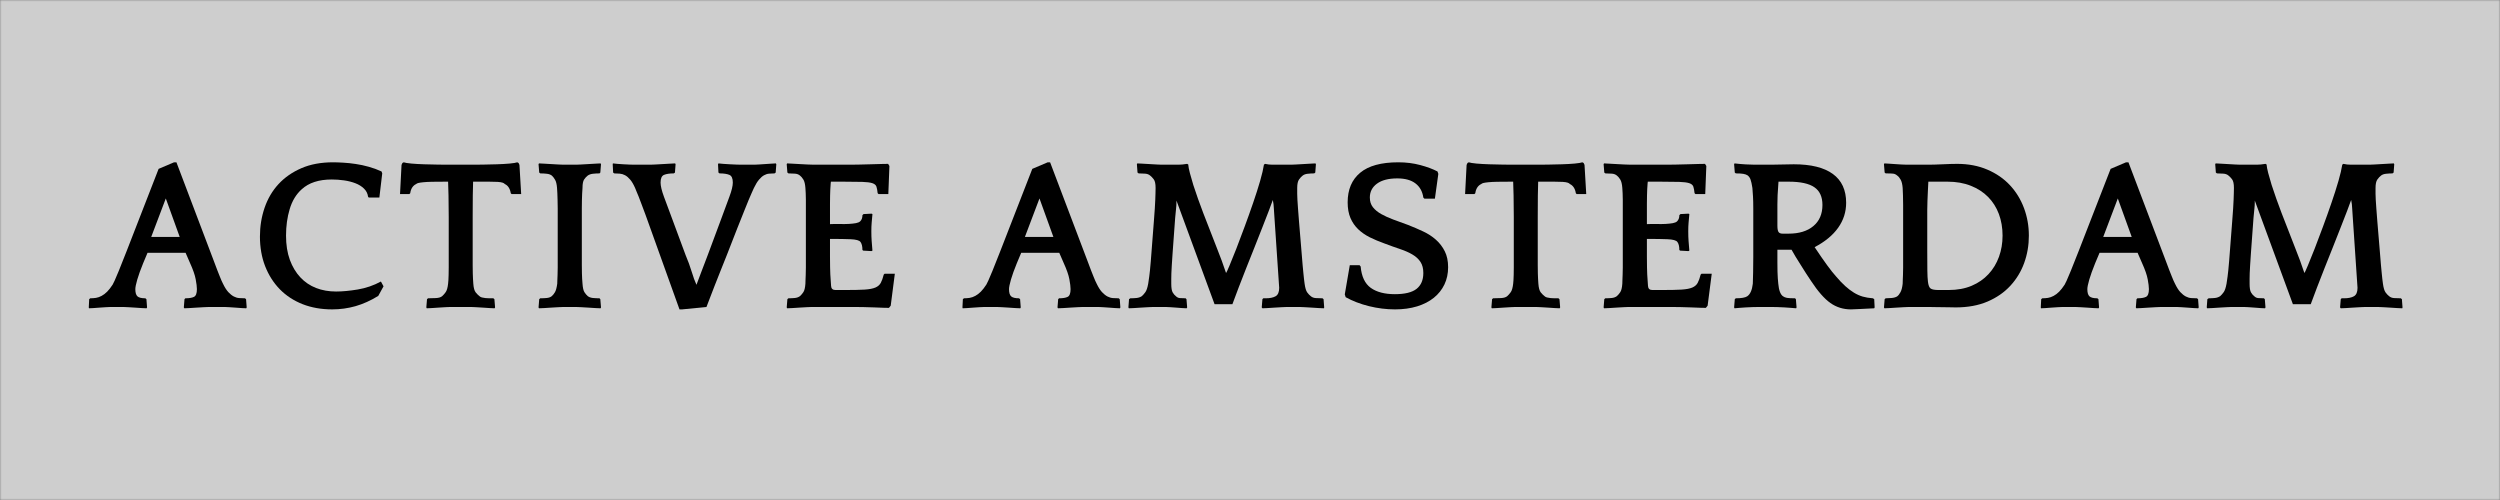 <svg version="1.2" preserveAspectRatio="xMidYMid meet" height="200" viewBox="0 0 750 150" zoomAndPan="magnify" width="1000" xmlns:xlink="http://www.w3.org/1999/xlink" xmlns="http://www.w3.org/2000/svg"><rect x="0" y="0" width="750" height="150" fill="#808080" stroke="none"/><defs><filter height="100%" id="13e95379ff" filterUnits="objectBoundingBox" width="100%" y="0%" x="0%"><feColorMatrix in="SourceGraphic" type="matrix" values="0 0 0 0 1 0 0 0 0 1 0 0 0 0 1 0 0 0 1 0"></feColorMatrix></filter><clipPath id="a7c87a54f7"><path d="M 7.629 -8.312 L 742.371 -8.312 C 744.395 -8.312 746.336 -7.508 747.766 -6.078 C 749.195 -4.645 750 -2.707 750 -0.68 L 750 150.812 C 750 152.836 749.195 154.777 747.766 156.207 C 746.336 157.641 744.395 158.441 742.371 158.441 L 7.629 158.441 C 5.605 158.441 3.664 157.641 2.234 156.207 C 0.805 154.777 0 152.836 0 150.812 L 0 -0.68 C 0 -2.707 0.805 -4.645 2.234 -6.078 C 3.664 -7.508 5.605 -8.312 7.629 -8.312 Z M 7.629 -8.312"></path></clipPath><clipPath id="a49f302dc5"><path d="M 0.02 0 L 750 0 L 750 150 L 0.02 150 Z M 0.02 0"></path></clipPath><clipPath id="a0f017db96"><path d="M 7.648 -8.312 L 742.352 -8.312 C 744.375 -8.312 746.316 -7.508 747.746 -6.078 C 749.176 -4.652 749.98 -2.715 749.98 -0.691 L 749.98 150.57 C 749.98 152.59 749.176 154.527 747.746 155.957 C 746.316 157.387 744.375 158.188 742.352 158.188 L 7.648 158.188 C 5.625 158.188 3.684 157.387 2.254 155.957 C 0.824 154.527 0.02 152.59 0.02 150.57 L 0.02 -0.691 C 0.02 -2.715 0.824 -4.652 2.254 -6.078 C 3.684 -7.508 5.625 -8.312 7.648 -8.312 Z M 7.648 -8.312"></path></clipPath><clipPath id="67cc746935"><rect height="150" y="0" width="750" x="0"></rect></clipPath></defs><g id="8ca9a26480"><g transform="matrix(1,0,0,1,0,-0)" mask="url(#1a7feec3d1)"><g clip-path="url(#67cc746935)"><g clip-path="url(#a7c87a54f7)" clip-rule="nonzero"><path d="M 0 -8.312 L 749.742 -8.312 L 749.742 158.441 L 0 158.441 Z M 0 -8.312" style="stroke:none;fill-rule:nonzero;fill:#ffffff;fill-opacity:1;"></path></g><g clip-path="url(#a49f302dc5)" clip-rule="nonzero"><g clip-path="url(#a0f017db96)" clip-rule="nonzero"><path transform="matrix(0.75,0,0,0.749,0.019,-8.311)" d="M 10.173 -0.002 L 989.777 -0.002 C 992.475 -0.002 995.063 1.073 996.97 2.982 C 998.876 4.886 999.949 7.473 999.949 10.175 L 999.949 212.155 C 999.949 214.852 998.876 217.439 996.97 219.348 C 995.063 221.257 992.475 222.327 989.777 222.327 L 10.173 222.327 C 7.475 222.327 4.886 221.257 2.98 219.348 C 1.074 217.439 0.001 214.852 0.001 212.155 L 0.001 10.175 C 0.001 7.473 1.074 4.886 2.98 2.982 C 4.886 1.073 7.475 -0.002 10.173 -0.002 Z M 10.173 -0.002" style="fill:none;stroke-width:4;stroke-linecap:butt;stroke-linejoin:miter;stroke:#ffffff;stroke-opacity:1;stroke-miterlimit:4;"></path></g></g></g><mask id="1a7feec3d1"><g filter="url(#13e95379ff)"><rect style="fill:#000000;fill-opacity:0.61;stroke:none;" height="150" y="0" width="750" x="0"></rect></g></mask></g><g style="fill:#000000;fill-opacity:1;"><g transform="translate(27.741, 92.097)"><path d="M 25.188 -43.406 L 36.422 -13.766 C 36.805 -12.68 37.148 -11.77 37.453 -11.031 C 37.766 -10.289 38.016 -9.66 38.203 -9.141 C 38.398 -8.617 38.578 -8.191 38.734 -7.859 C 38.891 -7.535 39.031 -7.242 39.156 -6.984 C 39.676 -5.898 40.207 -5.062 40.75 -4.469 C 41.301 -3.883 41.848 -3.445 42.391 -3.156 C 42.93 -2.875 43.484 -2.711 44.047 -2.672 C 44.617 -2.629 45.188 -2.609 45.75 -2.609 L 46.078 -2.344 L 46.266 0.125 L 46.141 0.391 C 45.836 0.391 45.379 0.367 44.766 0.328 C 44.16 0.285 43.531 0.238 42.875 0.188 C 42.227 0.145 41.609 0.102 41.016 0.062 C 40.43 0.02 39.988 0 39.688 0 L 34.922 0 C 34.609 0 34.102 0.02 33.406 0.062 C 32.719 0.102 31.992 0.145 31.234 0.188 C 30.473 0.238 29.742 0.285 29.047 0.328 C 28.348 0.367 27.848 0.391 27.547 0.391 L 27.406 0.125 L 27.609 -2.344 L 27.875 -2.609 C 29 -2.609 29.852 -2.75 30.438 -3.031 C 31.031 -3.312 31.328 -4.086 31.328 -5.359 C 31.328 -6.047 31.207 -7.031 30.969 -8.312 C 30.727 -9.602 30.172 -11.207 29.297 -13.125 L 27.938 -16.25 L 16.516 -16.25 L 15.203 -13.125 C 14.422 -11.207 13.832 -9.57 13.438 -8.219 C 13.051 -6.875 12.859 -5.922 12.859 -5.359 C 12.859 -4.305 13.07 -3.582 13.5 -3.188 C 13.938 -2.801 14.723 -2.609 15.859 -2.609 L 16.188 -2.344 L 16.375 0.125 L 16.25 0.391 C 15.945 0.391 15.469 0.367 14.812 0.328 C 14.164 0.285 13.484 0.238 12.766 0.188 C 12.047 0.145 11.359 0.102 10.703 0.062 C 10.047 0.02 9.566 0 9.266 0 L 5.422 0 C 5.109 0 4.645 0.02 4.031 0.062 C 3.426 0.102 2.797 0.145 2.141 0.188 C 1.492 0.238 0.875 0.285 0.281 0.328 C -0.301 0.367 -0.742 0.391 -1.047 0.391 L -1.109 0.125 L -0.984 -2.344 L -0.656 -2.609 C -0.082 -2.609 0.484 -2.648 1.047 -2.734 C 1.609 -2.828 2.172 -3.023 2.734 -3.328 C 3.305 -3.629 3.863 -4.051 4.406 -4.594 C 4.945 -5.145 5.5 -5.852 6.062 -6.719 C 6.195 -6.977 6.395 -7.379 6.656 -7.922 C 6.914 -8.473 7.328 -9.441 7.891 -10.828 C 8.461 -12.223 9.25 -14.203 10.25 -16.766 C 11.25 -19.336 12.578 -22.754 14.234 -27.016 L 19.844 -41.438 L 24.469 -43.406 Z M 17.625 -21.016 L 26.172 -21.016 L 22 -32.562 Z M 17.625 -21.016" style="stroke:none"></path></g></g><g style="fill:#000000;fill-opacity:1;"><g transform="translate(74.981, 92.097)"><path d="M 35.438 -33.094 C 35.312 -34.051 34.898 -34.863 34.203 -35.531 C 33.504 -36.207 32.645 -36.738 31.625 -37.125 C 30.602 -37.52 29.473 -37.805 28.234 -37.984 C 26.992 -38.16 25.766 -38.25 24.547 -38.25 C 20.672 -38.25 17.664 -37.27 15.531 -35.312 C 13.875 -33.832 12.676 -31.863 11.938 -29.406 C 11.195 -26.945 10.828 -24.281 10.828 -21.406 C 10.828 -18.664 11.207 -16.25 11.969 -14.156 C 12.738 -12.07 13.785 -10.32 15.109 -8.906 C 16.43 -7.488 18.004 -6.422 19.828 -5.703 C 21.66 -4.992 23.664 -4.641 25.844 -4.641 C 27.719 -4.641 29.883 -4.844 32.344 -5.25 C 34.801 -5.664 37.117 -6.461 39.297 -7.641 L 40.078 -6.203 L 38.5 -3.328 C 36.238 -1.93 33.969 -0.906 31.688 -0.25 C 29.406 0.395 27.066 0.719 24.672 0.719 C 21.41 0.719 18.453 0.195 15.797 -0.844 C 13.141 -1.895 10.863 -3.383 8.969 -5.312 C 7.082 -7.25 5.613 -9.555 4.562 -12.234 C 3.52 -14.91 3 -17.879 3 -21.141 C 3 -24.191 3.469 -27.078 4.406 -29.797 C 5.344 -32.516 6.734 -34.875 8.578 -36.875 C 10.43 -38.875 12.719 -40.461 15.438 -41.641 C 18.156 -42.816 21.32 -43.406 24.938 -43.406 C 25.801 -43.406 26.82 -43.367 28 -43.297 C 29.176 -43.234 30.414 -43.102 31.719 -42.906 C 33.02 -42.719 34.332 -42.438 35.656 -42.062 C 36.988 -41.695 38.266 -41.227 39.484 -40.656 L 39.688 -40.078 L 38.828 -32.828 L 35.641 -32.828 Z M 35.438 -33.094" style="stroke:none"></path></g></g><g style="fill:#000000;fill-opacity:1;"><g transform="translate(119.023, 92.097)"><path d="M 29.375 0.391 C 29.062 0.391 28.578 0.367 27.922 0.328 C 27.273 0.285 26.582 0.238 25.844 0.188 C 25.102 0.145 24.406 0.102 23.75 0.062 C 23.102 0.02 22.629 0 22.328 0 L 15.984 0 C 15.68 0 15.203 0.02 14.547 0.062 C 13.898 0.102 13.219 0.145 12.5 0.188 C 11.781 0.238 11.094 0.285 10.438 0.328 C 9.789 0.367 9.312 0.391 9 0.391 L 8.875 0.125 L 9.078 -2.344 L 9.391 -2.609 C 10.047 -2.609 10.816 -2.629 11.703 -2.672 C 12.598 -2.711 13.242 -2.91 13.641 -3.266 C 13.984 -3.566 14.328 -3.957 14.672 -4.438 C 15.023 -4.914 15.27 -5.766 15.406 -6.984 C 15.445 -7.285 15.477 -7.645 15.5 -8.062 C 15.52 -8.477 15.539 -8.988 15.562 -9.594 C 15.582 -10.195 15.594 -10.938 15.594 -11.812 C 15.594 -12.688 15.594 -13.773 15.594 -15.078 L 15.594 -27.016 C 15.594 -29.41 15.57 -31.539 15.531 -33.406 C 15.488 -35.281 15.445 -36.676 15.406 -37.594 L 14.688 -37.594 C 13.031 -37.594 11.656 -37.582 10.562 -37.562 C 9.477 -37.539 8.609 -37.492 7.953 -37.422 C 7.305 -37.359 6.816 -37.285 6.484 -37.203 C 6.16 -37.117 5.938 -37.008 5.812 -36.875 C 5.332 -36.656 4.938 -36.305 4.625 -35.828 C 4.32 -35.348 4.129 -34.785 4.047 -34.141 L 3.781 -33.875 L 0.984 -33.875 L 1.438 -42.625 L 1.703 -43.203 L 2.094 -43.406 C 2.438 -43.27 3.195 -43.145 4.375 -43.031 C 5.551 -42.926 6.832 -42.852 8.219 -42.812 C 9.613 -42.77 10.953 -42.738 12.234 -42.719 C 13.516 -42.695 14.441 -42.688 15.016 -42.688 L 23.234 -42.688 C 23.797 -42.688 24.719 -42.695 26 -42.719 C 27.289 -42.738 28.629 -42.77 30.016 -42.812 C 31.41 -42.852 32.695 -42.926 33.875 -43.031 C 35.051 -43.145 35.812 -43.27 36.156 -43.406 L 36.547 -43.203 L 36.812 -42.625 L 37.328 -33.875 L 34.453 -33.875 L 34.203 -34.141 C 34.109 -34.785 33.91 -35.348 33.609 -35.828 C 33.305 -36.305 32.914 -36.656 32.438 -36.875 C 32.301 -37.051 32.07 -37.191 31.75 -37.297 C 31.426 -37.41 30.938 -37.488 30.281 -37.531 C 29.625 -37.57 28.766 -37.594 27.703 -37.594 C 26.641 -37.594 25.281 -37.594 23.625 -37.594 L 22.906 -37.594 C 22.863 -36.551 22.832 -35.16 22.812 -33.422 C 22.789 -31.68 22.781 -29.566 22.781 -27.078 L 22.781 -16.375 C 22.781 -14.812 22.781 -13.539 22.781 -12.562 C 22.781 -11.582 22.789 -10.766 22.812 -10.109 C 22.832 -9.461 22.852 -8.91 22.875 -8.453 C 22.895 -7.992 22.926 -7.504 22.969 -6.984 C 23.062 -5.723 23.301 -4.852 23.688 -4.375 C 24.082 -3.895 24.453 -3.523 24.797 -3.266 C 24.973 -3.086 25.223 -2.953 25.547 -2.859 C 25.879 -2.773 26.238 -2.711 26.625 -2.672 C 27.02 -2.629 27.422 -2.609 27.828 -2.609 C 28.242 -2.609 28.629 -2.609 28.984 -2.609 L 29.297 -2.344 L 29.5 0.125 Z M 29.375 0.391" style="stroke:none"></path></g></g><g style="fill:#000000;fill-opacity:1;"><g transform="translate(158.955, 92.097)"><path d="M 21.344 -42.812 L 21.141 -40.328 L 20.891 -40.078 C 20.191 -40.078 19.535 -40.039 18.922 -39.969 C 18.316 -39.906 17.797 -39.723 17.359 -39.422 C 16.961 -39.117 16.602 -38.727 16.281 -38.25 C 15.957 -37.77 15.797 -36.922 15.797 -35.703 C 15.754 -35.086 15.719 -34.52 15.688 -34 C 15.664 -33.477 15.645 -32.867 15.625 -32.172 C 15.602 -31.473 15.594 -30.625 15.594 -29.625 C 15.594 -28.625 15.594 -27.344 15.594 -25.781 L 15.594 -16.375 C 15.594 -14.812 15.594 -13.539 15.594 -12.562 C 15.594 -11.582 15.602 -10.766 15.625 -10.109 C 15.645 -9.461 15.664 -8.91 15.688 -8.453 C 15.719 -7.992 15.754 -7.504 15.797 -6.984 C 15.879 -5.766 16.07 -4.914 16.375 -4.438 C 16.688 -3.957 17.016 -3.566 17.359 -3.266 C 17.754 -2.961 18.266 -2.773 18.891 -2.703 C 19.523 -2.641 20.191 -2.609 20.891 -2.609 L 21.141 -2.344 L 21.344 0.125 L 21.219 0.391 C 20.906 0.391 20.398 0.367 19.703 0.328 C 19.016 0.285 18.301 0.238 17.562 0.188 C 16.82 0.145 16.102 0.102 15.406 0.062 C 14.707 0.02 14.207 0 13.906 0 L 10.047 0 C 9.742 0 9.242 0.02 8.547 0.062 C 7.848 0.102 7.129 0.145 6.391 0.188 C 5.648 0.238 4.93 0.285 4.234 0.328 C 3.547 0.367 3.047 0.391 2.734 0.391 L 2.609 0.125 L 2.812 -2.344 L 3.125 -2.609 C 3.82 -2.609 4.484 -2.641 5.109 -2.703 C 5.742 -2.773 6.238 -2.961 6.594 -3.266 C 6.938 -3.566 7.25 -3.957 7.531 -4.438 C 7.82 -4.914 8.051 -5.766 8.219 -6.984 C 8.219 -7.285 8.227 -7.645 8.25 -8.062 C 8.27 -8.477 8.289 -8.988 8.312 -9.594 C 8.344 -10.195 8.359 -10.938 8.359 -11.812 C 8.359 -12.688 8.359 -13.773 8.359 -15.078 L 8.359 -25.719 C 8.359 -27.238 8.359 -28.52 8.359 -29.562 C 8.359 -30.602 8.344 -31.492 8.312 -32.234 C 8.289 -32.973 8.27 -33.602 8.25 -34.125 C 8.227 -34.656 8.195 -35.18 8.156 -35.703 C 8.07 -36.828 7.875 -37.648 7.562 -38.172 C 7.258 -38.703 6.938 -39.117 6.594 -39.422 C 6.195 -39.723 5.691 -39.906 5.078 -39.969 C 4.473 -40.039 3.82 -40.078 3.125 -40.078 L 2.812 -40.328 L 2.609 -42.812 L 2.734 -43.078 C 3.047 -43.078 3.547 -43.051 4.234 -43 C 4.93 -42.957 5.648 -42.914 6.391 -42.875 C 7.129 -42.832 7.848 -42.789 8.547 -42.75 C 9.242 -42.707 9.742 -42.688 10.047 -42.688 L 13.906 -42.688 C 14.207 -42.688 14.707 -42.707 15.406 -42.75 C 16.102 -42.789 16.82 -42.832 17.562 -42.875 C 18.301 -42.914 19.016 -42.957 19.703 -43 C 20.398 -43.051 20.906 -43.078 21.219 -43.078 Z M 21.344 -42.812" style="stroke:none"></path></g></g><g style="fill:#000000;fill-opacity:1;"><g transform="translate(184.533, 92.097)"><path d="M 19.312 0.719 L 9.141 -27.609 C 8.66 -28.91 8.254 -29.992 7.922 -30.859 C 7.598 -31.734 7.316 -32.473 7.078 -33.078 C 6.836 -33.691 6.629 -34.191 6.453 -34.578 C 6.285 -34.973 6.133 -35.348 6 -35.703 C 5.52 -36.785 5.031 -37.617 4.531 -38.203 C 4.031 -38.797 3.52 -39.234 3 -39.516 C 2.477 -39.797 1.945 -39.957 1.406 -40 C 0.863 -40.051 0.305 -40.078 -0.266 -40.078 L -0.594 -40.328 L -0.719 -42.812 L -0.656 -43.078 C -0.352 -43.035 0.086 -42.988 0.672 -42.938 C 1.266 -42.895 1.891 -42.852 2.547 -42.812 C 3.203 -42.77 3.832 -42.738 4.438 -42.719 C 5.051 -42.695 5.508 -42.688 5.812 -42.688 L 10.641 -42.688 C 10.941 -42.688 11.441 -42.707 12.141 -42.75 C 12.836 -42.789 13.566 -42.832 14.328 -42.875 C 15.086 -42.914 15.816 -42.957 16.516 -43 C 17.211 -43.051 17.711 -43.078 18.016 -43.078 L 18.141 -42.812 L 17.953 -40.328 L 17.625 -40.078 C 16.363 -40.078 15.383 -39.93 14.688 -39.641 C 13.988 -39.359 13.641 -38.586 13.641 -37.328 C 13.641 -36.328 13.973 -34.922 14.641 -33.109 C 15.316 -31.305 16.16 -29.035 17.172 -26.297 L 21.141 -15.594 C 21.879 -13.852 22.488 -12.188 22.969 -10.594 C 23.445 -9.008 23.926 -7.695 24.406 -6.656 C 24.758 -7.656 25.238 -8.926 25.844 -10.469 C 26.457 -12.02 27.109 -13.727 27.797 -15.594 L 31.781 -26.297 C 32.781 -29.035 33.617 -31.305 34.297 -33.109 C 34.973 -34.922 35.312 -36.328 35.312 -37.328 C 35.312 -38.586 34.961 -39.359 34.266 -39.641 C 33.566 -39.93 32.586 -40.078 31.328 -40.078 L 31 -40.328 L 30.875 -42.812 L 31 -43.078 C 31.301 -43.035 31.781 -42.988 32.438 -42.938 C 33.094 -42.895 33.766 -42.852 34.453 -42.812 C 35.148 -42.77 35.828 -42.738 36.484 -42.719 C 37.141 -42.695 37.617 -42.688 37.922 -42.688 L 41.766 -42.688 C 42.078 -42.688 42.523 -42.707 43.109 -42.75 C 43.691 -42.789 44.312 -42.832 44.969 -42.875 C 45.625 -42.914 46.254 -42.957 46.859 -43 C 47.473 -43.051 47.93 -43.078 48.234 -43.078 L 48.359 -42.812 L 48.172 -40.328 L 47.844 -40.078 C 47.27 -40.078 46.723 -40.051 46.203 -40 C 45.68 -39.957 45.172 -39.797 44.672 -39.516 C 44.172 -39.234 43.672 -38.797 43.172 -38.203 C 42.672 -37.617 42.16 -36.785 41.641 -35.703 C 41.555 -35.484 41.457 -35.266 41.344 -35.047 C 41.238 -34.828 41.086 -34.488 40.891 -34.031 C 40.691 -33.57 40.414 -32.93 40.062 -32.109 C 39.719 -31.285 39.266 -30.164 38.703 -28.75 C 38.141 -27.332 37.43 -25.555 36.578 -23.422 C 35.734 -21.297 34.723 -18.707 33.547 -15.656 C 32.941 -14.133 32.312 -12.555 31.656 -10.922 C 31 -9.297 30.391 -7.754 29.828 -6.297 C 29.266 -4.836 28.766 -3.539 28.328 -2.406 C 27.891 -1.281 27.582 -0.477 27.406 0 L 20.109 0.719 Z M 19.312 0.719" style="stroke:none"></path></g></g><g style="fill:#000000;fill-opacity:1;"><g transform="translate(233.404, 92.097)"><path d="M 21.406 -42.688 C 22.02 -42.688 22.922 -42.695 24.109 -42.719 C 25.305 -42.738 26.535 -42.77 27.797 -42.812 C 29.066 -42.852 30.203 -42.883 31.203 -42.906 C 32.203 -42.926 32.812 -42.938 33.031 -42.938 L 33.422 -42.297 L 33.094 -33.875 L 30.156 -33.875 L 29.891 -34.141 C 29.805 -34.961 29.688 -35.613 29.531 -36.094 C 29.375 -36.57 28.969 -36.922 28.312 -37.141 C 27.664 -37.359 26.656 -37.488 25.281 -37.531 C 23.914 -37.57 22.016 -37.594 19.578 -37.594 L 15.859 -37.594 L 15.797 -37 C 15.754 -36.395 15.719 -35.832 15.688 -35.312 C 15.664 -34.789 15.645 -34.18 15.625 -33.484 C 15.602 -32.785 15.594 -31.938 15.594 -30.938 C 15.594 -29.938 15.594 -28.648 15.594 -27.078 L 15.594 -24.859 C 16.645 -24.91 17.645 -24.922 18.594 -24.891 C 19.551 -24.867 20.441 -24.879 21.266 -24.922 C 22.098 -24.973 22.805 -25.051 23.391 -25.156 C 23.984 -25.27 24.41 -25.457 24.672 -25.719 C 25.109 -26.156 25.328 -26.766 25.328 -27.547 L 25.656 -27.875 L 28.062 -28 L 28.328 -27.875 C 28.234 -26.875 28.156 -26 28.094 -25.25 C 28.031 -24.508 28 -23.664 28 -22.719 C 28 -21.664 28.031 -20.691 28.094 -19.797 C 28.156 -18.91 28.234 -17.945 28.328 -16.906 L 28.062 -16.766 L 25.578 -16.906 L 25.328 -17.094 C 25.328 -18.188 25.129 -18.992 24.734 -19.516 C 24.391 -19.992 23.398 -20.266 21.766 -20.328 C 20.129 -20.391 18.312 -20.422 16.312 -20.422 L 15.594 -20.422 L 15.594 -15.078 C 15.594 -13.816 15.602 -12.77 15.625 -11.938 C 15.645 -11.113 15.664 -10.406 15.688 -9.812 C 15.719 -9.227 15.754 -8.676 15.797 -8.156 C 15.836 -7.633 15.879 -7.023 15.922 -6.328 C 15.961 -5.504 16.398 -5.094 17.234 -5.094 L 20.172 -5.094 C 22.648 -5.094 24.594 -5.133 26 -5.219 C 27.414 -5.312 28.492 -5.52 29.234 -5.844 C 29.973 -6.164 30.504 -6.629 30.828 -7.234 C 31.16 -7.848 31.457 -8.676 31.719 -9.719 L 31.984 -9.984 L 35.047 -9.984 L 33.812 -0.391 L 33.281 0.266 C 33.062 0.266 32.523 0.254 31.672 0.234 C 30.828 0.211 29.883 0.176 28.844 0.125 C 27.801 0.082 26.754 0.051 25.703 0.031 C 24.66 0.008 23.836 0 23.234 0 L 10.047 0 C 9.742 0 9.242 0.02 8.547 0.062 C 7.848 0.102 7.129 0.145 6.391 0.188 C 5.648 0.238 4.93 0.285 4.234 0.328 C 3.547 0.367 3.047 0.391 2.734 0.391 L 2.609 0.125 L 2.812 -2.344 L 3.125 -2.609 C 3.82 -2.609 4.473 -2.641 5.078 -2.703 C 5.691 -2.773 6.195 -2.961 6.594 -3.266 C 6.938 -3.566 7.27 -3.957 7.594 -4.438 C 7.926 -4.914 8.133 -5.766 8.219 -6.984 C 8.219 -7.285 8.227 -7.645 8.25 -8.062 C 8.27 -8.477 8.289 -8.988 8.312 -9.594 C 8.344 -10.195 8.359 -10.938 8.359 -11.812 C 8.359 -12.688 8.359 -13.773 8.359 -15.078 L 8.359 -25.719 C 8.359 -27.238 8.359 -28.52 8.359 -29.562 C 8.359 -30.602 8.359 -31.492 8.359 -32.234 C 8.359 -32.973 8.344 -33.602 8.312 -34.125 C 8.289 -34.656 8.258 -35.18 8.219 -35.703 C 8.133 -36.879 7.926 -37.727 7.594 -38.25 C 7.27 -38.77 6.938 -39.16 6.594 -39.422 C 6.195 -39.766 5.691 -39.957 5.078 -40 C 4.473 -40.051 3.82 -40.078 3.125 -40.078 L 2.812 -40.328 L 2.609 -42.812 L 2.734 -43.078 C 3.047 -43.078 3.547 -43.051 4.234 -43 C 4.93 -42.957 5.68 -42.914 6.484 -42.875 C 7.297 -42.832 8.082 -42.789 8.844 -42.75 C 9.602 -42.707 10.223 -42.688 10.703 -42.688 Z M 21.406 -42.688" style="stroke:none"></path></g></g><g style="fill:#000000;fill-opacity:1;"><g transform="translate(272.553, 92.097)"><path d="" style="stroke:none"></path></g></g><g style="fill:#000000;fill-opacity:1;"><g transform="translate(289.844, 92.097)"><path d="M 25.188 -43.406 L 36.422 -13.766 C 36.805 -12.68 37.148 -11.77 37.453 -11.031 C 37.766 -10.289 38.016 -9.66 38.203 -9.141 C 38.398 -8.617 38.578 -8.191 38.734 -7.859 C 38.891 -7.535 39.031 -7.242 39.156 -6.984 C 39.676 -5.898 40.207 -5.062 40.75 -4.469 C 41.301 -3.883 41.848 -3.445 42.391 -3.156 C 42.93 -2.875 43.484 -2.711 44.047 -2.672 C 44.617 -2.629 45.188 -2.609 45.75 -2.609 L 46.078 -2.344 L 46.266 0.125 L 46.141 0.391 C 45.836 0.391 45.379 0.367 44.766 0.328 C 44.16 0.285 43.531 0.238 42.875 0.188 C 42.227 0.145 41.609 0.102 41.016 0.062 C 40.43 0.02 39.988 0 39.688 0 L 34.922 0 C 34.609 0 34.102 0.02 33.406 0.062 C 32.719 0.102 31.992 0.145 31.234 0.188 C 30.473 0.238 29.742 0.285 29.047 0.328 C 28.348 0.367 27.848 0.391 27.547 0.391 L 27.406 0.125 L 27.609 -2.344 L 27.875 -2.609 C 29 -2.609 29.852 -2.75 30.438 -3.031 C 31.031 -3.312 31.328 -4.086 31.328 -5.359 C 31.328 -6.047 31.207 -7.031 30.969 -8.312 C 30.727 -9.602 30.172 -11.207 29.297 -13.125 L 27.938 -16.25 L 16.516 -16.25 L 15.203 -13.125 C 14.422 -11.207 13.832 -9.57 13.438 -8.219 C 13.051 -6.875 12.859 -5.922 12.859 -5.359 C 12.859 -4.305 13.07 -3.582 13.5 -3.188 C 13.938 -2.801 14.723 -2.609 15.859 -2.609 L 16.188 -2.344 L 16.375 0.125 L 16.25 0.391 C 15.945 0.391 15.469 0.367 14.812 0.328 C 14.164 0.285 13.484 0.238 12.766 0.188 C 12.047 0.145 11.359 0.102 10.703 0.062 C 10.047 0.02 9.566 0 9.266 0 L 5.422 0 C 5.109 0 4.645 0.02 4.031 0.062 C 3.426 0.102 2.797 0.145 2.141 0.188 C 1.492 0.238 0.875 0.285 0.281 0.328 C -0.301 0.367 -0.742 0.391 -1.047 0.391 L -1.109 0.125 L -0.984 -2.344 L -0.656 -2.609 C -0.082 -2.609 0.484 -2.648 1.047 -2.734 C 1.609 -2.828 2.172 -3.023 2.734 -3.328 C 3.305 -3.629 3.863 -4.051 4.406 -4.594 C 4.945 -5.145 5.5 -5.852 6.062 -6.719 C 6.195 -6.977 6.395 -7.379 6.656 -7.922 C 6.914 -8.473 7.328 -9.441 7.891 -10.828 C 8.461 -12.223 9.25 -14.203 10.25 -16.766 C 11.25 -19.336 12.578 -22.754 14.234 -27.016 L 19.844 -41.438 L 24.469 -43.406 Z M 17.625 -21.016 L 26.172 -21.016 L 22 -32.562 Z M 17.625 -21.016" style="stroke:none"></path></g></g><g style="fill:#000000;fill-opacity:1;"><g transform="translate(337.084, 92.097)"><path d="M 60.109 0.391 C 59.805 0.391 59.305 0.367 58.609 0.328 C 57.91 0.285 57.191 0.238 56.453 0.188 C 55.711 0.145 54.992 0.102 54.297 0.062 C 53.598 0.02 53.098 0 52.797 0 L 48.953 0 C 48.648 0 48.148 0.02 47.453 0.062 C 46.754 0.102 46.035 0.145 45.297 0.188 C 44.555 0.238 43.836 0.285 43.141 0.328 C 42.441 0.367 41.941 0.391 41.641 0.391 L 41.438 0.125 L 41.641 -2.344 L 41.906 -2.609 L 42.625 -2.609 C 43.883 -2.609 44.875 -2.812 45.594 -3.219 C 46.312 -3.633 46.672 -4.477 46.672 -5.75 L 45.234 -27.078 C 45.141 -28.086 45.082 -28.961 45.062 -29.703 C 45.039 -30.441 44.941 -31.242 44.766 -32.109 C 44.504 -31.328 44.094 -30.219 43.531 -28.781 C 42.969 -27.344 42.328 -25.695 41.609 -23.844 C 40.891 -22 40.113 -20.031 39.281 -17.938 C 38.457 -15.852 37.629 -13.773 36.797 -11.703 C 35.973 -9.641 35.203 -7.66 34.484 -5.766 C 33.773 -3.879 33.16 -2.238 32.641 -0.844 L 27.281 -0.844 L 15.859 -31.922 C 15.859 -30.867 15.812 -30.004 15.719 -29.328 C 15.633 -28.66 15.551 -27.805 15.469 -26.766 L 14.688 -16.062 C 14.594 -14.625 14.516 -13.438 14.453 -12.5 C 14.391 -11.562 14.348 -10.766 14.328 -10.109 C 14.305 -9.461 14.297 -8.898 14.297 -8.422 C 14.297 -7.941 14.297 -7.461 14.297 -6.984 C 14.297 -5.723 14.438 -4.852 14.719 -4.375 C 15 -3.895 15.312 -3.523 15.656 -3.266 C 16.008 -2.91 16.414 -2.711 16.875 -2.672 C 17.332 -2.629 17.906 -2.609 18.594 -2.609 L 18.859 -2.344 L 19.062 0.125 L 18.922 0.391 C 18.617 0.391 18.172 0.367 17.578 0.328 C 16.992 0.285 16.395 0.238 15.781 0.188 C 15.176 0.145 14.582 0.102 14 0.062 C 13.414 0.02 12.969 0 12.656 0 L 8.812 0 C 8.508 0 8.02 0.02 7.344 0.062 C 6.664 0.102 5.945 0.145 5.188 0.188 C 4.426 0.238 3.707 0.285 3.031 0.328 C 2.352 0.367 1.863 0.391 1.562 0.391 L 1.438 0.125 L 1.625 -2.344 L 2.016 -2.609 C 2.672 -2.609 3.301 -2.641 3.906 -2.703 C 4.52 -2.773 5.047 -2.961 5.484 -3.266 C 5.828 -3.566 6.172 -3.957 6.516 -4.438 C 6.867 -4.914 7.156 -5.766 7.375 -6.984 C 7.457 -7.504 7.562 -8.219 7.688 -9.125 C 7.82 -10.039 7.977 -11.586 8.156 -13.766 L 9.078 -25.719 C 9.203 -27.238 9.297 -28.52 9.359 -29.562 C 9.43 -30.602 9.477 -31.492 9.5 -32.234 C 9.52 -32.973 9.539 -33.602 9.562 -34.125 C 9.582 -34.656 9.594 -35.18 9.594 -35.703 C 9.594 -36.961 9.406 -37.832 9.031 -38.312 C 8.664 -38.789 8.312 -39.16 7.969 -39.422 C 7.57 -39.766 7.066 -39.957 6.453 -40 C 5.848 -40.051 5.195 -40.078 4.5 -40.078 L 4.172 -40.328 L 3.984 -42.812 L 4.109 -43.078 C 4.41 -43.078 4.91 -43.051 5.609 -43 C 6.305 -42.957 7.023 -42.914 7.766 -42.875 C 8.504 -42.832 9.223 -42.789 9.922 -42.75 C 10.617 -42.707 11.117 -42.688 11.422 -42.688 L 16.453 -42.688 C 16.754 -42.688 17.156 -42.707 17.656 -42.75 C 18.156 -42.789 18.625 -42.852 19.062 -42.938 L 19.391 -42.75 C 19.43 -42.133 19.594 -41.285 19.875 -40.203 C 20.156 -39.117 20.5 -37.922 20.906 -36.609 C 21.32 -35.305 21.789 -33.926 22.312 -32.469 C 22.844 -31.008 23.367 -29.582 23.891 -28.188 L 28 -17.625 C 28.477 -16.445 28.957 -15.203 29.438 -13.891 C 29.914 -12.586 30.348 -11.352 30.734 -10.188 C 30.867 -10.352 31.219 -11.109 31.781 -12.453 C 32.352 -13.805 33.031 -15.484 33.812 -17.484 C 34.594 -19.492 35.426 -21.703 36.312 -24.109 C 37.207 -26.523 38.055 -28.906 38.859 -31.25 C 39.672 -33.602 40.367 -35.789 40.953 -37.812 C 41.535 -39.844 41.914 -41.469 42.094 -42.688 L 42.422 -42.938 C 42.766 -42.852 43.133 -42.789 43.531 -42.75 C 43.926 -42.707 44.297 -42.688 44.641 -42.688 L 50.25 -42.688 C 50.562 -42.688 51.062 -42.707 51.75 -42.75 C 52.445 -42.789 53.164 -42.832 53.906 -42.875 C 54.645 -42.914 55.363 -42.957 56.062 -43 C 56.758 -43.051 57.258 -43.078 57.562 -43.078 L 57.688 -42.812 L 57.5 -40.328 L 57.172 -40.078 C 56.516 -40.078 55.867 -40.039 55.234 -39.969 C 54.609 -39.906 54.102 -39.723 53.719 -39.422 C 53.363 -39.16 53 -38.77 52.625 -38.25 C 52.258 -37.727 52.078 -36.879 52.078 -35.703 C 52.078 -35.086 52.078 -34.52 52.078 -34 C 52.078 -33.477 52.098 -32.867 52.141 -32.172 C 52.191 -31.473 52.25 -30.625 52.312 -29.625 C 52.375 -28.625 52.473 -27.344 52.609 -25.781 L 53.391 -16.375 C 53.516 -14.812 53.617 -13.539 53.703 -12.562 C 53.797 -11.582 53.875 -10.766 53.938 -10.109 C 54.008 -9.461 54.066 -8.91 54.109 -8.453 C 54.148 -7.992 54.211 -7.504 54.297 -6.984 C 54.473 -5.723 54.734 -4.852 55.078 -4.375 C 55.43 -3.895 55.781 -3.523 56.125 -3.266 C 56.52 -2.91 57.031 -2.711 57.656 -2.672 C 58.289 -2.629 58.957 -2.609 59.656 -2.609 L 59.984 -2.344 L 60.172 0.125 Z M 60.109 0.391" style="stroke:none"></path></g></g><g style="fill:#000000;fill-opacity:1;"><g transform="translate(400.374, 92.097)"><path d="M 10.578 -32.828 C 10.578 -31.691 10.879 -30.734 11.484 -29.953 C 12.098 -29.172 12.926 -28.484 13.969 -27.891 C 15.008 -27.305 16.223 -26.754 17.609 -26.234 C 19.004 -25.711 20.488 -25.172 22.062 -24.609 C 23.625 -23.992 25.125 -23.348 26.562 -22.672 C 28 -22.004 29.27 -21.18 30.375 -20.203 C 31.488 -19.223 32.379 -18.066 33.047 -16.734 C 33.723 -15.41 34.062 -13.812 34.062 -11.938 C 34.062 -10.031 33.691 -8.301 32.953 -6.75 C 32.211 -5.207 31.156 -3.879 29.781 -2.766 C 28.414 -1.66 26.742 -0.801 24.766 -0.188 C 22.785 0.414 20.578 0.719 18.141 0.719 C 15.535 0.719 12.926 0.395 10.312 -0.25 C 7.695 -0.906 5.367 -1.801 3.328 -2.938 L 3.062 -3.781 L 4.562 -12.531 L 7.5 -12.531 L 7.828 -12.141 C 8.086 -9.141 9.098 -7.004 10.859 -5.734 C 12.629 -4.473 15.035 -3.844 18.078 -3.844 C 21.078 -3.844 23.25 -4.375 24.594 -5.438 C 25.945 -6.508 26.625 -8.094 26.625 -10.188 C 26.625 -11.531 26.344 -12.633 25.781 -13.5 C 25.219 -14.375 24.422 -15.113 23.391 -15.719 C 22.367 -16.332 21.141 -16.879 19.703 -17.359 C 18.273 -17.836 16.691 -18.406 14.953 -19.062 C 13.379 -19.625 11.914 -20.238 10.562 -20.906 C 9.219 -21.582 8.055 -22.391 7.078 -23.328 C 6.098 -24.266 5.328 -25.383 4.766 -26.688 C 4.203 -28 3.922 -29.566 3.922 -31.391 C 3.922 -35.223 5.172 -38.18 7.672 -40.266 C 10.172 -42.359 13.988 -43.406 19.125 -43.406 C 21.469 -43.406 23.66 -43.129 25.703 -42.578 C 27.754 -42.035 29.477 -41.395 30.875 -40.656 L 31.125 -39.938 L 30.094 -32.5 L 26.953 -32.5 L 26.625 -32.828 C 26.363 -34.648 25.582 -36.062 24.281 -37.062 C 22.977 -38.07 21.148 -38.578 18.797 -38.578 C 16.18 -38.578 14.156 -38.051 12.719 -37 C 11.289 -35.957 10.578 -34.566 10.578 -32.828 Z M 10.578 -32.828" style="stroke:none"></path></g></g><g style="fill:#000000;fill-opacity:1;"><g transform="translate(438.544, 92.097)"><path d="M 29.375 0.391 C 29.062 0.391 28.578 0.367 27.922 0.328 C 27.273 0.285 26.582 0.238 25.844 0.188 C 25.102 0.145 24.406 0.102 23.75 0.062 C 23.102 0.02 22.629 0 22.328 0 L 15.984 0 C 15.68 0 15.203 0.02 14.547 0.062 C 13.898 0.102 13.219 0.145 12.5 0.188 C 11.781 0.238 11.094 0.285 10.438 0.328 C 9.789 0.367 9.312 0.391 9 0.391 L 8.875 0.125 L 9.078 -2.344 L 9.391 -2.609 C 10.047 -2.609 10.816 -2.629 11.703 -2.672 C 12.598 -2.711 13.242 -2.91 13.641 -3.266 C 13.984 -3.566 14.328 -3.957 14.672 -4.438 C 15.023 -4.914 15.27 -5.766 15.406 -6.984 C 15.445 -7.285 15.477 -7.645 15.5 -8.062 C 15.52 -8.477 15.539 -8.988 15.562 -9.594 C 15.582 -10.195 15.594 -10.938 15.594 -11.812 C 15.594 -12.688 15.594 -13.773 15.594 -15.078 L 15.594 -27.016 C 15.594 -29.41 15.57 -31.539 15.531 -33.406 C 15.488 -35.281 15.445 -36.676 15.406 -37.594 L 14.688 -37.594 C 13.031 -37.594 11.656 -37.582 10.562 -37.562 C 9.477 -37.539 8.609 -37.492 7.953 -37.422 C 7.305 -37.359 6.816 -37.285 6.484 -37.203 C 6.16 -37.117 5.938 -37.008 5.812 -36.875 C 5.332 -36.656 4.938 -36.305 4.625 -35.828 C 4.32 -35.348 4.129 -34.785 4.047 -34.141 L 3.781 -33.875 L 0.984 -33.875 L 1.438 -42.625 L 1.703 -43.203 L 2.094 -43.406 C 2.438 -43.27 3.195 -43.145 4.375 -43.031 C 5.551 -42.926 6.832 -42.852 8.219 -42.812 C 9.613 -42.77 10.953 -42.738 12.234 -42.719 C 13.516 -42.695 14.441 -42.688 15.016 -42.688 L 23.234 -42.688 C 23.797 -42.688 24.719 -42.695 26 -42.719 C 27.289 -42.738 28.629 -42.77 30.016 -42.812 C 31.41 -42.852 32.695 -42.926 33.875 -43.031 C 35.051 -43.145 35.812 -43.27 36.156 -43.406 L 36.547 -43.203 L 36.812 -42.625 L 37.328 -33.875 L 34.453 -33.875 L 34.203 -34.141 C 34.109 -34.785 33.91 -35.348 33.609 -35.828 C 33.305 -36.305 32.914 -36.656 32.438 -36.875 C 32.301 -37.051 32.07 -37.191 31.75 -37.297 C 31.426 -37.41 30.938 -37.488 30.281 -37.531 C 29.625 -37.57 28.766 -37.594 27.703 -37.594 C 26.641 -37.594 25.281 -37.594 23.625 -37.594 L 22.906 -37.594 C 22.863 -36.551 22.832 -35.16 22.812 -33.422 C 22.789 -31.68 22.781 -29.566 22.781 -27.078 L 22.781 -16.375 C 22.781 -14.812 22.781 -13.539 22.781 -12.562 C 22.781 -11.582 22.789 -10.766 22.812 -10.109 C 22.832 -9.461 22.852 -8.91 22.875 -8.453 C 22.895 -7.992 22.926 -7.504 22.969 -6.984 C 23.062 -5.723 23.301 -4.852 23.688 -4.375 C 24.082 -3.895 24.453 -3.523 24.797 -3.266 C 24.973 -3.086 25.223 -2.953 25.547 -2.859 C 25.879 -2.773 26.238 -2.711 26.625 -2.672 C 27.02 -2.629 27.422 -2.609 27.828 -2.609 C 28.242 -2.609 28.629 -2.609 28.984 -2.609 L 29.297 -2.344 L 29.5 0.125 Z M 29.375 0.391" style="stroke:none"></path></g></g><g style="fill:#000000;fill-opacity:1;"><g transform="translate(478.476, 92.097)"><path d="M 21.406 -42.688 C 22.02 -42.688 22.922 -42.695 24.109 -42.719 C 25.305 -42.738 26.535 -42.77 27.797 -42.812 C 29.066 -42.852 30.203 -42.883 31.203 -42.906 C 32.203 -42.926 32.812 -42.938 33.031 -42.938 L 33.422 -42.297 L 33.094 -33.875 L 30.156 -33.875 L 29.891 -34.141 C 29.805 -34.961 29.688 -35.613 29.531 -36.094 C 29.375 -36.57 28.969 -36.922 28.312 -37.141 C 27.664 -37.359 26.656 -37.488 25.281 -37.531 C 23.914 -37.57 22.016 -37.594 19.578 -37.594 L 15.859 -37.594 L 15.797 -37 C 15.754 -36.395 15.719 -35.832 15.688 -35.312 C 15.664 -34.789 15.645 -34.18 15.625 -33.484 C 15.602 -32.785 15.594 -31.938 15.594 -30.938 C 15.594 -29.938 15.594 -28.648 15.594 -27.078 L 15.594 -24.859 C 16.645 -24.91 17.645 -24.922 18.594 -24.891 C 19.551 -24.867 20.441 -24.879 21.266 -24.922 C 22.098 -24.973 22.805 -25.051 23.391 -25.156 C 23.984 -25.27 24.41 -25.457 24.672 -25.719 C 25.109 -26.156 25.328 -26.766 25.328 -27.547 L 25.656 -27.875 L 28.062 -28 L 28.328 -27.875 C 28.234 -26.875 28.156 -26 28.094 -25.25 C 28.031 -24.508 28 -23.664 28 -22.719 C 28 -21.664 28.031 -20.691 28.094 -19.797 C 28.156 -18.91 28.234 -17.945 28.328 -16.906 L 28.062 -16.766 L 25.578 -16.906 L 25.328 -17.094 C 25.328 -18.188 25.129 -18.992 24.734 -19.516 C 24.391 -19.992 23.398 -20.266 21.766 -20.328 C 20.129 -20.391 18.312 -20.422 16.312 -20.422 L 15.594 -20.422 L 15.594 -15.078 C 15.594 -13.816 15.602 -12.77 15.625 -11.938 C 15.645 -11.113 15.664 -10.406 15.688 -9.812 C 15.719 -9.227 15.754 -8.676 15.797 -8.156 C 15.836 -7.633 15.879 -7.023 15.922 -6.328 C 15.961 -5.504 16.398 -5.094 17.234 -5.094 L 20.172 -5.094 C 22.648 -5.094 24.594 -5.133 26 -5.219 C 27.414 -5.312 28.492 -5.52 29.234 -5.844 C 29.973 -6.164 30.504 -6.629 30.828 -7.234 C 31.16 -7.848 31.457 -8.676 31.719 -9.719 L 31.984 -9.984 L 35.047 -9.984 L 33.812 -0.391 L 33.281 0.266 C 33.062 0.266 32.523 0.254 31.672 0.234 C 30.828 0.211 29.883 0.176 28.844 0.125 C 27.801 0.082 26.754 0.051 25.703 0.031 C 24.66 0.008 23.836 0 23.234 0 L 10.047 0 C 9.742 0 9.242 0.02 8.547 0.062 C 7.848 0.102 7.129 0.145 6.391 0.188 C 5.648 0.238 4.93 0.285 4.234 0.328 C 3.547 0.367 3.047 0.391 2.734 0.391 L 2.609 0.125 L 2.812 -2.344 L 3.125 -2.609 C 3.82 -2.609 4.473 -2.641 5.078 -2.703 C 5.691 -2.773 6.195 -2.961 6.594 -3.266 C 6.938 -3.566 7.27 -3.957 7.594 -4.438 C 7.926 -4.914 8.133 -5.766 8.219 -6.984 C 8.219 -7.285 8.227 -7.645 8.25 -8.062 C 8.27 -8.477 8.289 -8.988 8.312 -9.594 C 8.344 -10.195 8.359 -10.938 8.359 -11.812 C 8.359 -12.688 8.359 -13.773 8.359 -15.078 L 8.359 -25.719 C 8.359 -27.238 8.359 -28.52 8.359 -29.562 C 8.359 -30.602 8.359 -31.492 8.359 -32.234 C 8.359 -32.973 8.344 -33.602 8.312 -34.125 C 8.289 -34.656 8.258 -35.18 8.219 -35.703 C 8.133 -36.879 7.926 -37.727 7.594 -38.25 C 7.27 -38.77 6.938 -39.16 6.594 -39.422 C 6.195 -39.766 5.691 -39.957 5.078 -40 C 4.473 -40.051 3.82 -40.078 3.125 -40.078 L 2.812 -40.328 L 2.609 -42.812 L 2.734 -43.078 C 3.047 -43.078 3.547 -43.051 4.234 -43 C 4.93 -42.957 5.68 -42.914 6.484 -42.875 C 7.297 -42.832 8.082 -42.789 8.844 -42.75 C 9.602 -42.707 10.223 -42.688 10.703 -42.688 Z M 21.406 -42.688" style="stroke:none"></path></g></g><g style="fill:#000000;fill-opacity:1;"><g transform="translate(517.625, 92.097)"><path d="M 21.219 0.391 C 20.863 0.348 20.367 0.305 19.734 0.266 C 19.109 0.223 18.438 0.176 17.719 0.125 C 17 0.082 16.301 0.051 15.625 0.031 C 14.957 0.008 14.383 0 13.906 0 L 10.047 0 C 9.523 0 8.914 0.008 8.219 0.031 C 7.52 0.051 6.82 0.082 6.125 0.125 C 5.438 0.176 4.773 0.223 4.141 0.266 C 3.516 0.305 3.047 0.348 2.734 0.391 L 2.609 0.125 L 2.812 -2.344 L 3.125 -2.609 C 4.781 -2.609 5.914 -2.805 6.531 -3.203 C 7.438 -3.805 8 -5.066 8.219 -6.984 C 8.258 -7.723 8.289 -8.863 8.312 -10.406 C 8.344 -11.957 8.359 -13.516 8.359 -15.078 L 8.359 -29.438 C 8.359 -30.957 8.332 -32.16 8.281 -33.047 C 8.238 -33.941 8.176 -34.828 8.094 -35.703 C 7.914 -36.879 7.727 -37.727 7.531 -38.25 C 7.344 -38.77 7.051 -39.18 6.656 -39.484 C 6.312 -39.703 5.891 -39.852 5.391 -39.938 C 4.891 -40.031 4.133 -40.078 3.125 -40.078 L 2.812 -40.328 L 2.609 -42.812 L 2.734 -43.078 C 3.867 -42.941 4.988 -42.844 6.094 -42.781 C 7.207 -42.719 8.094 -42.688 8.75 -42.688 L 13.703 -42.688 C 14.703 -42.688 15.844 -42.707 17.125 -42.75 C 18.414 -42.789 19.539 -42.812 20.5 -42.812 C 25.676 -42.812 29.586 -41.844 32.234 -39.906 C 34.891 -37.969 36.219 -35.086 36.219 -31.266 C 36.219 -28.523 35.422 -26.031 33.828 -23.781 C 32.242 -21.539 29.891 -19.598 26.766 -17.953 C 28.242 -15.734 29.492 -13.926 30.516 -12.531 C 31.535 -11.133 32.414 -10.023 33.156 -9.203 C 34.156 -8.023 35.086 -7.047 35.953 -6.266 C 36.828 -5.484 37.688 -4.832 38.531 -4.312 C 39.383 -3.789 40.266 -3.395 41.172 -3.125 C 42.086 -2.863 43.113 -2.691 44.25 -2.609 L 44.641 -2.344 L 44.766 0.125 L 44.641 0.391 C 42.984 0.473 41.547 0.547 40.328 0.609 C 39.109 0.68 38.219 0.719 37.656 0.719 C 35.352 0.719 33.297 0.078 31.484 -1.203 C 29.68 -2.484 27.758 -4.672 25.719 -7.766 C 25.238 -8.461 24.723 -9.242 24.172 -10.109 C 23.629 -10.984 23.086 -11.844 22.547 -12.688 C 22.004 -13.539 21.492 -14.359 21.016 -15.141 C 20.535 -15.922 20.145 -16.598 19.844 -17.172 L 15.594 -17.172 C 15.594 -15.691 15.594 -14.414 15.594 -13.344 C 15.594 -12.281 15.602 -11.352 15.625 -10.562 C 15.645 -9.781 15.676 -9.109 15.719 -8.547 C 15.77 -7.984 15.816 -7.461 15.859 -6.984 C 16.035 -4.984 16.516 -3.723 17.297 -3.203 C 17.598 -2.984 17.988 -2.828 18.469 -2.734 C 18.945 -2.648 19.754 -2.609 20.891 -2.609 L 21.141 -2.344 L 21.344 0.125 Z M 18.922 -22 C 22.098 -22 24.586 -22.758 26.391 -24.281 C 28.203 -25.801 29.109 -27.91 29.109 -30.609 C 29.109 -33.047 28.301 -34.816 26.688 -35.922 C 25.082 -37.035 22.52 -37.594 19 -37.594 L 15.922 -37.594 C 15.797 -35.852 15.707 -34.504 15.656 -33.547 C 15.613 -32.586 15.594 -31.676 15.594 -30.812 L 15.594 -24.406 C 15.594 -23.488 15.703 -22.859 15.922 -22.516 C 16.141 -22.172 16.555 -22 17.172 -22 Z M 18.922 -22" style="stroke:none"></path></g></g><g style="fill:#000000;fill-opacity:1;"><g transform="translate(562.581, 92.097)"><path d="M 8.219 -35.703 C 8.133 -36.785 7.938 -37.609 7.625 -38.172 C 7.32 -38.742 6.977 -39.16 6.594 -39.422 C 6.195 -39.766 5.789 -39.957 5.375 -40 C 4.969 -40.051 4.219 -40.078 3.125 -40.078 L 2.812 -40.328 L 2.609 -42.812 L 2.734 -43.078 C 3.047 -43.078 3.484 -43.051 4.047 -43 C 4.609 -42.957 5.219 -42.914 5.875 -42.875 C 6.531 -42.832 7.172 -42.789 7.797 -42.75 C 8.43 -42.707 8.988 -42.688 9.469 -42.688 L 15.797 -42.688 C 16.316 -42.688 16.977 -42.695 17.781 -42.719 C 18.594 -42.738 19.41 -42.77 20.234 -42.812 C 21.055 -42.852 21.848 -42.883 22.609 -42.906 C 23.367 -42.926 24.016 -42.938 24.547 -42.938 C 27.93 -42.938 30.961 -42.359 33.641 -41.203 C 36.316 -40.055 38.566 -38.504 40.391 -36.547 C 42.223 -34.586 43.629 -32.301 44.609 -29.688 C 45.586 -27.082 46.078 -24.32 46.078 -21.406 C 46.078 -18.531 45.609 -15.797 44.672 -13.203 C 43.734 -10.617 42.348 -8.336 40.516 -6.359 C 38.691 -4.379 36.41 -2.801 33.672 -1.625 C 30.93 -0.457 27.754 0.125 24.141 0.125 C 23.797 0.125 23.266 0.113 22.547 0.094 C 21.828 0.07 21.066 0.062 20.266 0.062 C 19.461 0.062 18.676 0.051 17.906 0.031 C 17.145 0.008 16.551 0 16.125 0 L 10.047 0 C 9.742 0 9.242 0.02 8.547 0.062 C 7.848 0.102 7.129 0.145 6.391 0.188 C 5.648 0.238 4.93 0.285 4.234 0.328 C 3.547 0.367 3.047 0.391 2.734 0.391 L 2.609 0.125 L 2.812 -2.344 L 3.125 -2.609 C 3.656 -2.609 4.266 -2.641 4.953 -2.703 C 5.648 -2.773 6.195 -2.941 6.594 -3.203 C 6.938 -3.461 7.258 -3.875 7.562 -4.438 C 7.875 -5 8.094 -5.848 8.219 -6.984 C 8.219 -7.285 8.227 -7.645 8.25 -8.062 C 8.27 -8.477 8.289 -8.988 8.312 -9.594 C 8.344 -10.195 8.359 -10.938 8.359 -11.812 C 8.359 -12.688 8.359 -13.773 8.359 -15.078 L 8.359 -25.719 C 8.359 -26.156 8.359 -26.816 8.359 -27.703 C 8.359 -28.598 8.359 -29.547 8.359 -30.547 C 8.359 -31.547 8.344 -32.523 8.312 -33.484 C 8.289 -34.441 8.258 -35.18 8.219 -35.703 Z M 22 -5.094 C 24.602 -5.094 26.906 -5.516 28.906 -6.359 C 30.914 -7.211 32.602 -8.379 33.969 -9.859 C 35.344 -11.336 36.391 -13.066 37.109 -15.047 C 37.828 -17.023 38.188 -19.145 38.188 -21.406 C 38.188 -23.758 37.816 -25.926 37.078 -27.906 C 36.336 -29.883 35.258 -31.586 33.844 -33.016 C 32.426 -34.453 30.691 -35.57 28.641 -36.375 C 26.598 -37.188 24.273 -37.594 21.672 -37.594 L 15.922 -37.594 C 15.836 -36.332 15.785 -35.273 15.766 -34.422 C 15.742 -33.578 15.707 -32.719 15.656 -31.844 C 15.613 -30.977 15.594 -30.035 15.594 -29.016 C 15.594 -27.992 15.594 -26.695 15.594 -25.125 L 15.594 -17.031 C 15.594 -14.426 15.602 -12.395 15.625 -10.938 C 15.645 -9.477 15.703 -8.379 15.797 -7.641 C 15.922 -6.504 16.203 -5.797 16.641 -5.516 C 17.078 -5.234 17.863 -5.094 19 -5.094 Z M 22 -5.094" style="stroke:none"></path></g></g><g style="fill:#000000;fill-opacity:1;"><g transform="translate(613.344, 92.097)"><path d="M 25.188 -43.406 L 36.422 -13.766 C 36.805 -12.68 37.148 -11.77 37.453 -11.031 C 37.766 -10.289 38.016 -9.66 38.203 -9.141 C 38.398 -8.617 38.578 -8.191 38.734 -7.859 C 38.891 -7.535 39.031 -7.242 39.156 -6.984 C 39.676 -5.898 40.207 -5.062 40.75 -4.469 C 41.301 -3.883 41.848 -3.445 42.391 -3.156 C 42.93 -2.875 43.484 -2.711 44.047 -2.672 C 44.617 -2.629 45.188 -2.609 45.75 -2.609 L 46.078 -2.344 L 46.266 0.125 L 46.141 0.391 C 45.836 0.391 45.379 0.367 44.766 0.328 C 44.16 0.285 43.531 0.238 42.875 0.188 C 42.227 0.145 41.609 0.102 41.016 0.062 C 40.43 0.02 39.988 0 39.688 0 L 34.922 0 C 34.609 0 34.102 0.02 33.406 0.062 C 32.719 0.102 31.992 0.145 31.234 0.188 C 30.473 0.238 29.742 0.285 29.047 0.328 C 28.348 0.367 27.848 0.391 27.547 0.391 L 27.406 0.125 L 27.609 -2.344 L 27.875 -2.609 C 29 -2.609 29.852 -2.75 30.438 -3.031 C 31.031 -3.312 31.328 -4.086 31.328 -5.359 C 31.328 -6.047 31.207 -7.031 30.969 -8.312 C 30.727 -9.602 30.172 -11.207 29.297 -13.125 L 27.938 -16.25 L 16.516 -16.25 L 15.203 -13.125 C 14.422 -11.207 13.832 -9.57 13.438 -8.219 C 13.051 -6.875 12.859 -5.922 12.859 -5.359 C 12.859 -4.305 13.07 -3.582 13.5 -3.188 C 13.938 -2.801 14.723 -2.609 15.859 -2.609 L 16.188 -2.344 L 16.375 0.125 L 16.25 0.391 C 15.945 0.391 15.469 0.367 14.812 0.328 C 14.164 0.285 13.484 0.238 12.766 0.188 C 12.047 0.145 11.359 0.102 10.703 0.062 C 10.047 0.02 9.566 0 9.266 0 L 5.422 0 C 5.109 0 4.645 0.02 4.031 0.062 C 3.426 0.102 2.797 0.145 2.141 0.188 C 1.492 0.238 0.875 0.285 0.281 0.328 C -0.301 0.367 -0.742 0.391 -1.047 0.391 L -1.109 0.125 L -0.984 -2.344 L -0.656 -2.609 C -0.082 -2.609 0.484 -2.648 1.047 -2.734 C 1.609 -2.828 2.172 -3.023 2.734 -3.328 C 3.305 -3.629 3.863 -4.051 4.406 -4.594 C 4.945 -5.145 5.5 -5.852 6.062 -6.719 C 6.195 -6.977 6.395 -7.379 6.656 -7.922 C 6.914 -8.473 7.328 -9.441 7.891 -10.828 C 8.461 -12.223 9.25 -14.203 10.25 -16.766 C 11.25 -19.336 12.578 -22.754 14.234 -27.016 L 19.844 -41.438 L 24.469 -43.406 Z M 17.625 -21.016 L 26.172 -21.016 L 22 -32.562 Z M 17.625 -21.016" style="stroke:none"></path></g></g><g style="fill:#000000;fill-opacity:1;"><g transform="translate(660.584, 92.097)"><path d="M 60.109 0.391 C 59.805 0.391 59.305 0.367 58.609 0.328 C 57.91 0.285 57.191 0.238 56.453 0.188 C 55.711 0.145 54.992 0.102 54.297 0.062 C 53.598 0.02 53.098 0 52.797 0 L 48.953 0 C 48.648 0 48.148 0.02 47.453 0.062 C 46.754 0.102 46.035 0.145 45.297 0.188 C 44.555 0.238 43.836 0.285 43.141 0.328 C 42.441 0.367 41.941 0.391 41.641 0.391 L 41.438 0.125 L 41.641 -2.344 L 41.906 -2.609 L 42.625 -2.609 C 43.883 -2.609 44.875 -2.812 45.594 -3.219 C 46.312 -3.633 46.672 -4.477 46.672 -5.75 L 45.234 -27.078 C 45.141 -28.086 45.082 -28.961 45.062 -29.703 C 45.039 -30.441 44.941 -31.242 44.766 -32.109 C 44.504 -31.328 44.094 -30.219 43.531 -28.781 C 42.969 -27.344 42.328 -25.695 41.609 -23.844 C 40.891 -22 40.113 -20.031 39.281 -17.938 C 38.457 -15.852 37.629 -13.773 36.797 -11.703 C 35.973 -9.641 35.203 -7.66 34.484 -5.766 C 33.773 -3.879 33.16 -2.238 32.641 -0.844 L 27.281 -0.844 L 15.859 -31.922 C 15.859 -30.867 15.812 -30.004 15.719 -29.328 C 15.633 -28.66 15.551 -27.805 15.469 -26.766 L 14.688 -16.062 C 14.594 -14.625 14.516 -13.438 14.453 -12.5 C 14.391 -11.562 14.348 -10.766 14.328 -10.109 C 14.305 -9.461 14.297 -8.898 14.297 -8.422 C 14.297 -7.941 14.297 -7.461 14.297 -6.984 C 14.297 -5.723 14.438 -4.852 14.719 -4.375 C 15 -3.895 15.312 -3.523 15.656 -3.266 C 16.008 -2.91 16.414 -2.711 16.875 -2.672 C 17.332 -2.629 17.906 -2.609 18.594 -2.609 L 18.859 -2.344 L 19.062 0.125 L 18.922 0.391 C 18.617 0.391 18.172 0.367 17.578 0.328 C 16.992 0.285 16.395 0.238 15.781 0.188 C 15.176 0.145 14.582 0.102 14 0.062 C 13.414 0.02 12.969 0 12.656 0 L 8.812 0 C 8.508 0 8.02 0.02 7.344 0.062 C 6.664 0.102 5.945 0.145 5.188 0.188 C 4.426 0.238 3.707 0.285 3.031 0.328 C 2.352 0.367 1.863 0.391 1.562 0.391 L 1.438 0.125 L 1.625 -2.344 L 2.016 -2.609 C 2.672 -2.609 3.301 -2.641 3.906 -2.703 C 4.52 -2.773 5.047 -2.961 5.484 -3.266 C 5.828 -3.566 6.172 -3.957 6.516 -4.438 C 6.867 -4.914 7.156 -5.766 7.375 -6.984 C 7.457 -7.504 7.562 -8.219 7.688 -9.125 C 7.82 -10.039 7.977 -11.586 8.156 -13.766 L 9.078 -25.719 C 9.203 -27.238 9.297 -28.52 9.359 -29.562 C 9.43 -30.602 9.477 -31.492 9.5 -32.234 C 9.52 -32.973 9.539 -33.602 9.562 -34.125 C 9.582 -34.656 9.594 -35.18 9.594 -35.703 C 9.594 -36.961 9.406 -37.832 9.031 -38.312 C 8.664 -38.789 8.312 -39.16 7.969 -39.422 C 7.57 -39.766 7.066 -39.957 6.453 -40 C 5.848 -40.051 5.195 -40.078 4.5 -40.078 L 4.172 -40.328 L 3.984 -42.812 L 4.109 -43.078 C 4.41 -43.078 4.91 -43.051 5.609 -43 C 6.305 -42.957 7.023 -42.914 7.766 -42.875 C 8.504 -42.832 9.223 -42.789 9.922 -42.75 C 10.617 -42.707 11.117 -42.688 11.422 -42.688 L 16.453 -42.688 C 16.754 -42.688 17.156 -42.707 17.656 -42.75 C 18.156 -42.789 18.625 -42.852 19.062 -42.938 L 19.391 -42.75 C 19.43 -42.133 19.594 -41.285 19.875 -40.203 C 20.156 -39.117 20.5 -37.922 20.906 -36.609 C 21.32 -35.305 21.789 -33.926 22.312 -32.469 C 22.844 -31.008 23.367 -29.582 23.891 -28.188 L 28 -17.625 C 28.477 -16.445 28.957 -15.203 29.438 -13.891 C 29.914 -12.586 30.348 -11.352 30.734 -10.188 C 30.867 -10.352 31.219 -11.109 31.781 -12.453 C 32.352 -13.805 33.031 -15.484 33.812 -17.484 C 34.594 -19.492 35.426 -21.703 36.312 -24.109 C 37.207 -26.523 38.055 -28.906 38.859 -31.25 C 39.672 -33.602 40.367 -35.789 40.953 -37.812 C 41.535 -39.844 41.914 -41.469 42.094 -42.688 L 42.422 -42.938 C 42.766 -42.852 43.133 -42.789 43.531 -42.75 C 43.926 -42.707 44.297 -42.688 44.641 -42.688 L 50.25 -42.688 C 50.562 -42.688 51.062 -42.707 51.75 -42.75 C 52.445 -42.789 53.164 -42.832 53.906 -42.875 C 54.645 -42.914 55.363 -42.957 56.062 -43 C 56.758 -43.051 57.258 -43.078 57.562 -43.078 L 57.688 -42.812 L 57.5 -40.328 L 57.172 -40.078 C 56.516 -40.078 55.867 -40.039 55.234 -39.969 C 54.609 -39.906 54.102 -39.723 53.719 -39.422 C 53.363 -39.16 53 -38.77 52.625 -38.25 C 52.258 -37.727 52.078 -36.879 52.078 -35.703 C 52.078 -35.086 52.078 -34.52 52.078 -34 C 52.078 -33.477 52.098 -32.867 52.141 -32.172 C 52.191 -31.473 52.25 -30.625 52.312 -29.625 C 52.375 -28.625 52.473 -27.344 52.609 -25.781 L 53.391 -16.375 C 53.516 -14.812 53.617 -13.539 53.703 -12.562 C 53.797 -11.582 53.875 -10.766 53.938 -10.109 C 54.008 -9.461 54.066 -8.91 54.109 -8.453 C 54.148 -7.992 54.211 -7.504 54.297 -6.984 C 54.473 -5.723 54.734 -4.852 55.078 -4.375 C 55.43 -3.895 55.781 -3.523 56.125 -3.266 C 56.52 -2.91 57.031 -2.711 57.656 -2.672 C 58.289 -2.629 58.957 -2.609 59.656 -2.609 L 59.984 -2.344 L 60.172 0.125 Z M 60.109 0.391" style="stroke:none"></path></g></g></g></svg>